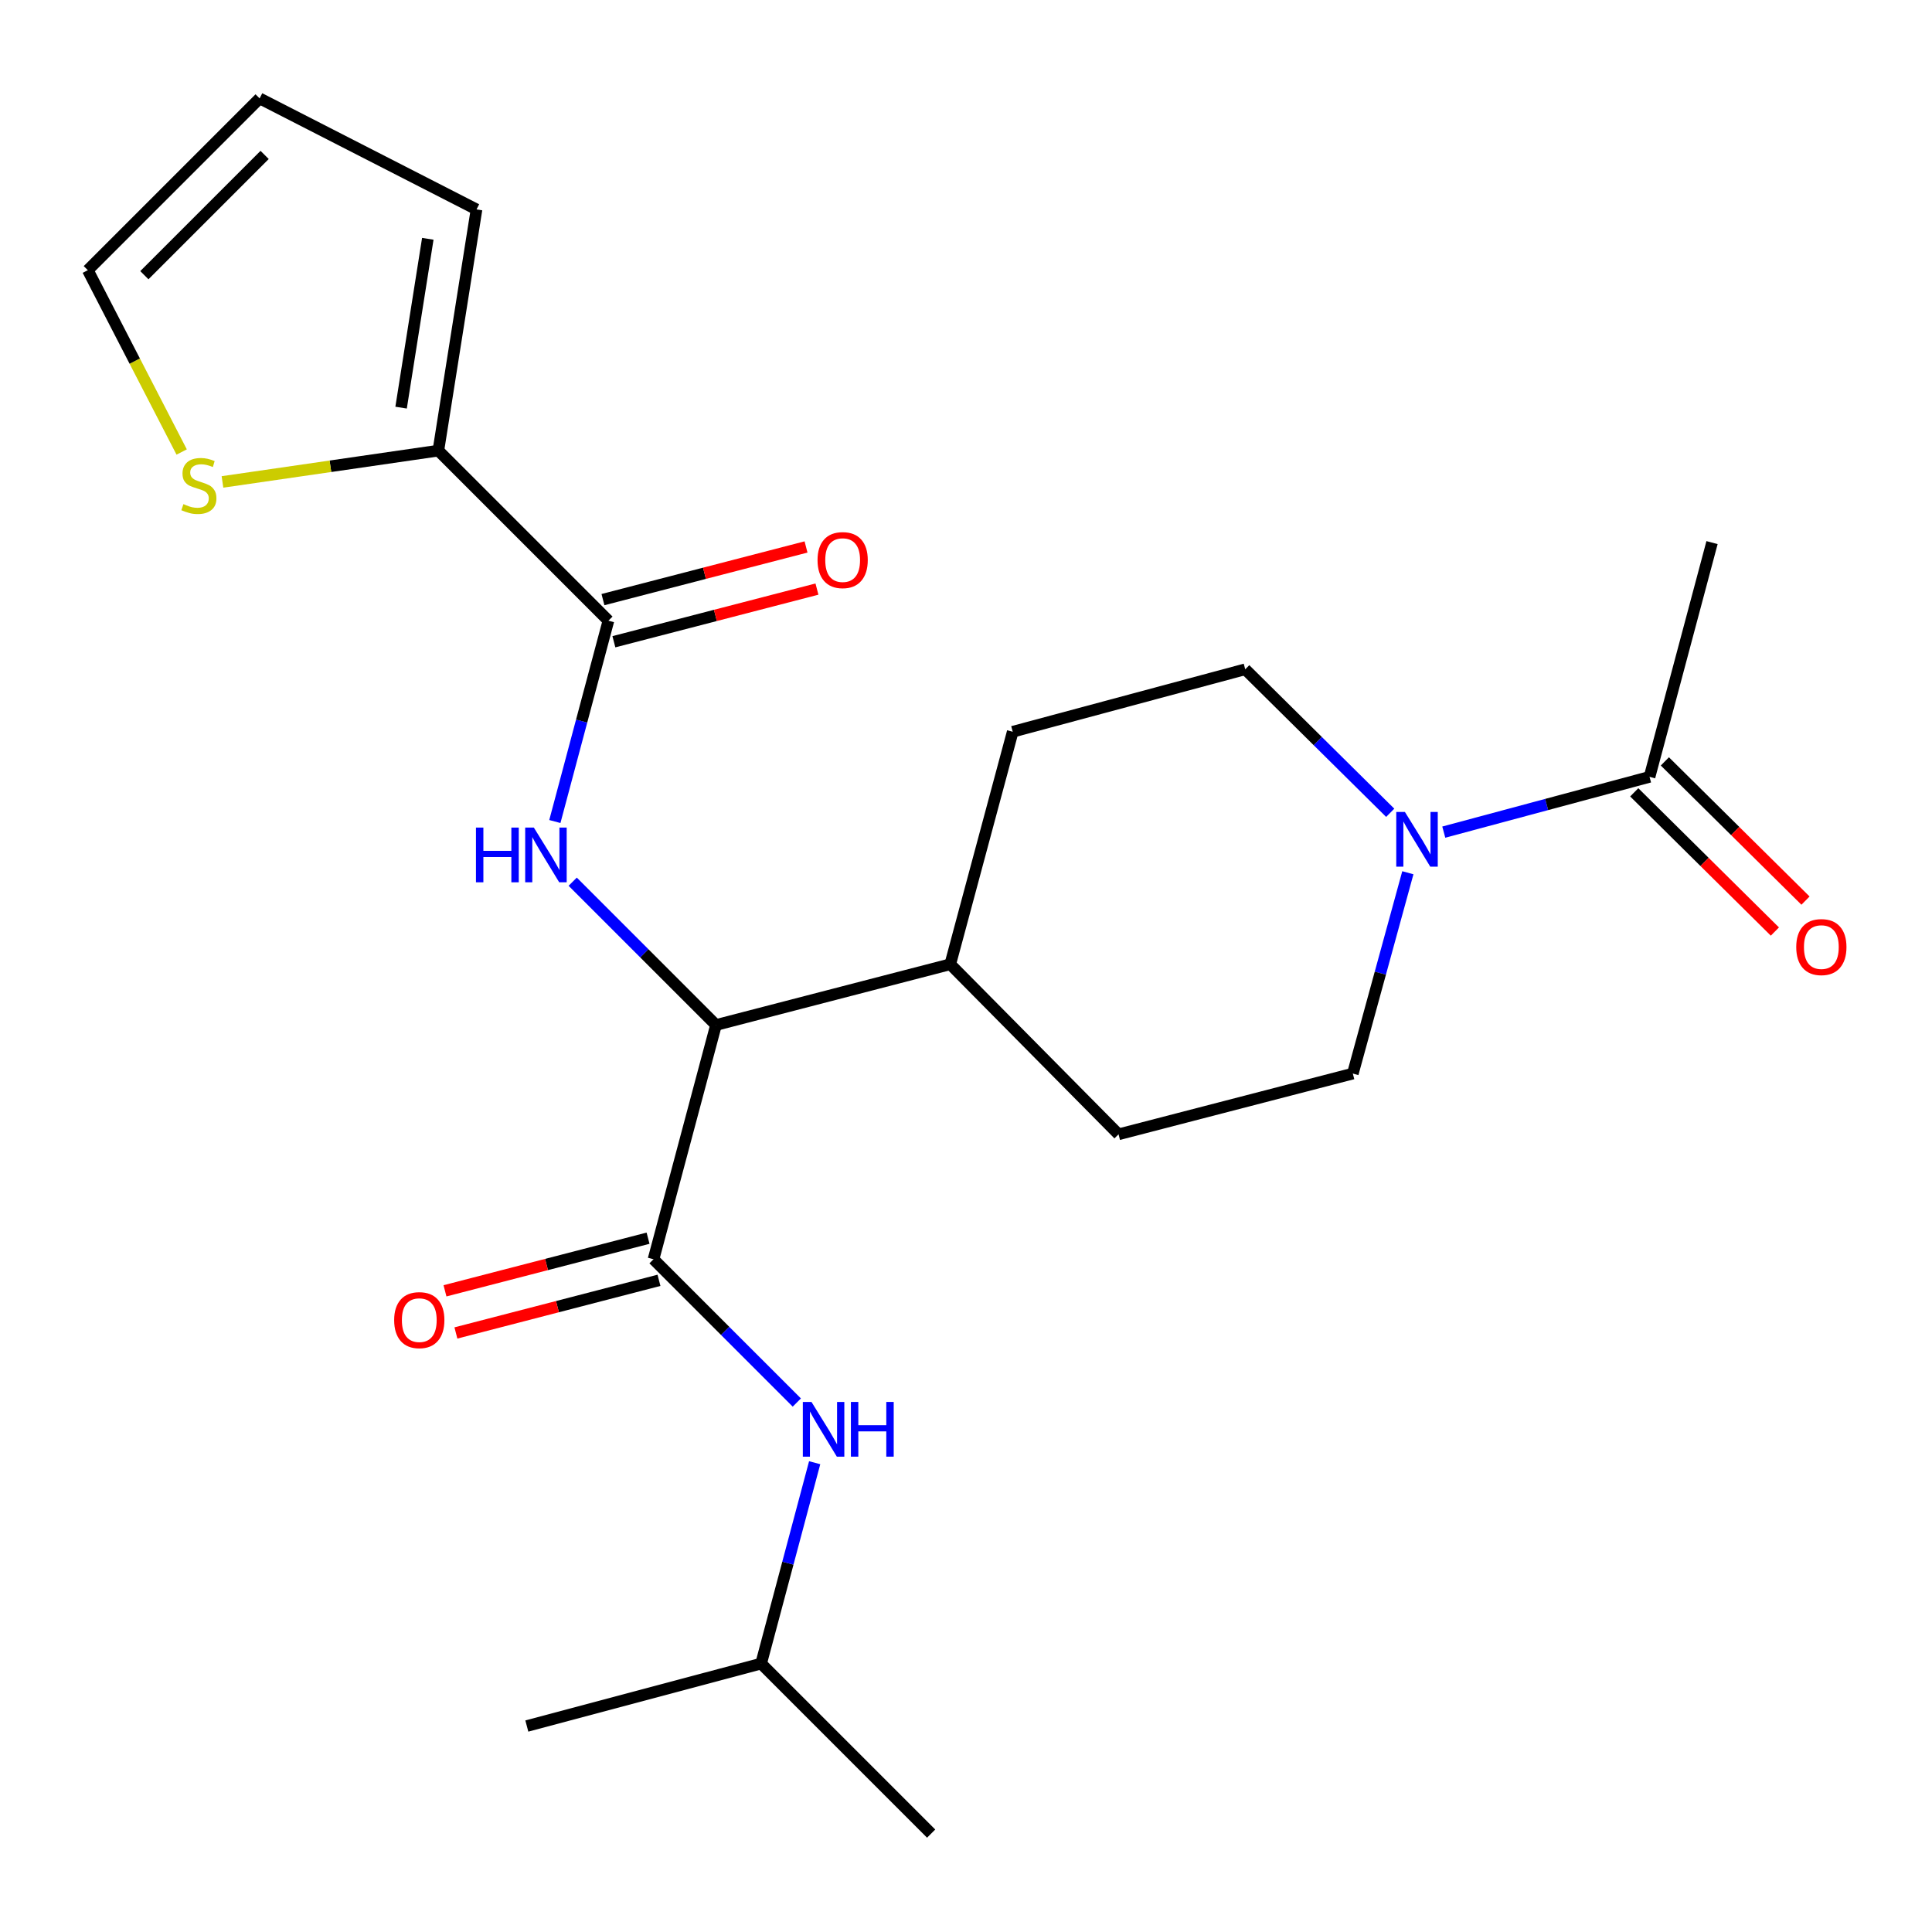 <?xml version='1.0' encoding='iso-8859-1'?>
<svg version='1.1' baseProfile='full'
              xmlns='http://www.w3.org/2000/svg'
                      xmlns:rdkit='http://www.rdkit.org/xml'
                      xmlns:xlink='http://www.w3.org/1999/xlink'
                  xml:space='preserve'
width='1000px' height='1000px' viewBox='0 0 1000 1000'>
<!-- END OF HEADER -->
<rect style='opacity:1.0;fill:#FFFFFF;stroke:none' width='1000' height='1000' x='0' y='0'> </rect>
<path class='bond-0' d='M 886.146,280.85 L 853.805,402.102' style='fill:none;fill-rule:evenodd;stroke:#000000;stroke-width:6px;stroke-linecap:butt;stroke-linejoin:miter;stroke-opacity:1' />
<path class='bond-1' d='M 728.702,451.733 L 714.463,503.708' style='fill:none;fill-rule:evenodd;stroke:#0000FF;stroke-width:6px;stroke-linecap:butt;stroke-linejoin:miter;stroke-opacity:1' />
<path class='bond-1' d='M 714.463,503.708 L 700.225,555.682' style='fill:none;fill-rule:evenodd;stroke:#000000;stroke-width:6px;stroke-linecap:butt;stroke-linejoin:miter;stroke-opacity:1' />
<path class='bond-2' d='M 747.298,430.709 L 800.551,416.406' style='fill:none;fill-rule:evenodd;stroke:#0000FF;stroke-width:6px;stroke-linecap:butt;stroke-linejoin:miter;stroke-opacity:1' />
<path class='bond-2' d='M 800.551,416.406 L 853.805,402.102' style='fill:none;fill-rule:evenodd;stroke:#000000;stroke-width:6px;stroke-linecap:butt;stroke-linejoin:miter;stroke-opacity:1' />
<path class='bond-3' d='M 719.574,420.703 L 682.052,383.562' style='fill:none;fill-rule:evenodd;stroke:#0000FF;stroke-width:6px;stroke-linecap:butt;stroke-linejoin:miter;stroke-opacity:1' />
<path class='bond-3' d='M 682.052,383.562 L 644.53,346.42' style='fill:none;fill-rule:evenodd;stroke:#000000;stroke-width:6px;stroke-linecap:butt;stroke-linejoin:miter;stroke-opacity:1' />
<path class='bond-4' d='M 845.881,410.108 L 882.279,446.137' style='fill:none;fill-rule:evenodd;stroke:#000000;stroke-width:6px;stroke-linecap:butt;stroke-linejoin:miter;stroke-opacity:1' />
<path class='bond-4' d='M 882.279,446.137 L 918.677,482.166' style='fill:none;fill-rule:evenodd;stroke:#FF0000;stroke-width:6px;stroke-linecap:butt;stroke-linejoin:miter;stroke-opacity:1' />
<path class='bond-4' d='M 861.729,394.097 L 898.127,430.126' style='fill:none;fill-rule:evenodd;stroke:#000000;stroke-width:6px;stroke-linecap:butt;stroke-linejoin:miter;stroke-opacity:1' />
<path class='bond-4' d='M 898.127,430.126 L 934.525,466.155' style='fill:none;fill-rule:evenodd;stroke:#FF0000;stroke-width:6px;stroke-linecap:butt;stroke-linejoin:miter;stroke-opacity:1' />
<path class='bond-5' d='M 393.954,861.065 L 481.964,949.075' style='fill:none;fill-rule:evenodd;stroke:#000000;stroke-width:6px;stroke-linecap:butt;stroke-linejoin:miter;stroke-opacity:1' />
<path class='bond-6' d='M 393.954,861.065 L 272.689,893.393' style='fill:none;fill-rule:evenodd;stroke:#000000;stroke-width:6px;stroke-linecap:butt;stroke-linejoin:miter;stroke-opacity:1' />
<path class='bond-7' d='M 393.954,861.065 L 407.812,809.082' style='fill:none;fill-rule:evenodd;stroke:#000000;stroke-width:6px;stroke-linecap:butt;stroke-linejoin:miter;stroke-opacity:1' />
<path class='bond-7' d='M 407.812,809.082 L 421.67,757.098' style='fill:none;fill-rule:evenodd;stroke:#0000FF;stroke-width:6px;stroke-linecap:butt;stroke-linejoin:miter;stroke-opacity:1' />
<path class='bond-8' d='M 335.433,640.886 L 282.878,654.509' style='fill:none;fill-rule:evenodd;stroke:#000000;stroke-width:6px;stroke-linecap:butt;stroke-linejoin:miter;stroke-opacity:1' />
<path class='bond-8' d='M 282.878,654.509 L 230.324,668.132' style='fill:none;fill-rule:evenodd;stroke:#FF0000;stroke-width:6px;stroke-linecap:butt;stroke-linejoin:miter;stroke-opacity:1' />
<path class='bond-8' d='M 341.085,662.694 L 288.531,676.317' style='fill:none;fill-rule:evenodd;stroke:#000000;stroke-width:6px;stroke-linecap:butt;stroke-linejoin:miter;stroke-opacity:1' />
<path class='bond-8' d='M 288.531,676.317 L 235.977,689.939' style='fill:none;fill-rule:evenodd;stroke:#FF0000;stroke-width:6px;stroke-linecap:butt;stroke-linejoin:miter;stroke-opacity:1' />
<path class='bond-9' d='M 338.259,651.79 L 375.344,688.87' style='fill:none;fill-rule:evenodd;stroke:#000000;stroke-width:6px;stroke-linecap:butt;stroke-linejoin:miter;stroke-opacity:1' />
<path class='bond-9' d='M 375.344,688.87 L 412.43,725.951' style='fill:none;fill-rule:evenodd;stroke:#0000FF;stroke-width:6px;stroke-linecap:butt;stroke-linejoin:miter;stroke-opacity:1' />
<path class='bond-10' d='M 338.259,651.79 L 370.6,530.538' style='fill:none;fill-rule:evenodd;stroke:#000000;stroke-width:6px;stroke-linecap:butt;stroke-linejoin:miter;stroke-opacity:1' />
<path class='bond-11' d='M 226.894,233.241 L 171.022,241.342' style='fill:none;fill-rule:evenodd;stroke:#000000;stroke-width:6px;stroke-linecap:butt;stroke-linejoin:miter;stroke-opacity:1' />
<path class='bond-11' d='M 171.022,241.342 L 115.15,249.443' style='fill:none;fill-rule:evenodd;stroke:#CCCC00;stroke-width:6px;stroke-linecap:butt;stroke-linejoin:miter;stroke-opacity:1' />
<path class='bond-12' d='M 226.894,233.241 L 246.644,108.397' style='fill:none;fill-rule:evenodd;stroke:#000000;stroke-width:6px;stroke-linecap:butt;stroke-linejoin:miter;stroke-opacity:1' />
<path class='bond-12' d='M 207.605,210.994 L 221.43,123.603' style='fill:none;fill-rule:evenodd;stroke:#000000;stroke-width:6px;stroke-linecap:butt;stroke-linejoin:miter;stroke-opacity:1' />
<path class='bond-13' d='M 226.894,233.241 L 314.917,321.263' style='fill:none;fill-rule:evenodd;stroke:#000000;stroke-width:6px;stroke-linecap:butt;stroke-linejoin:miter;stroke-opacity:1' />
<path class='bond-14' d='M 287.19,425.218 L 301.054,373.241' style='fill:none;fill-rule:evenodd;stroke:#0000FF;stroke-width:6px;stroke-linecap:butt;stroke-linejoin:miter;stroke-opacity:1' />
<path class='bond-14' d='M 301.054,373.241 L 314.917,321.263' style='fill:none;fill-rule:evenodd;stroke:#000000;stroke-width:6px;stroke-linecap:butt;stroke-linejoin:miter;stroke-opacity:1' />
<path class='bond-15' d='M 296.429,456.368 L 333.514,493.453' style='fill:none;fill-rule:evenodd;stroke:#0000FF;stroke-width:6px;stroke-linecap:butt;stroke-linejoin:miter;stroke-opacity:1' />
<path class='bond-15' d='M 333.514,493.453 L 370.6,530.538' style='fill:none;fill-rule:evenodd;stroke:#000000;stroke-width:6px;stroke-linecap:butt;stroke-linejoin:miter;stroke-opacity:1' />
<path class='bond-16' d='M 317.745,332.167 L 370.299,318.539' style='fill:none;fill-rule:evenodd;stroke:#000000;stroke-width:6px;stroke-linecap:butt;stroke-linejoin:miter;stroke-opacity:1' />
<path class='bond-16' d='M 370.299,318.539 L 422.853,304.911' style='fill:none;fill-rule:evenodd;stroke:#FF0000;stroke-width:6px;stroke-linecap:butt;stroke-linejoin:miter;stroke-opacity:1' />
<path class='bond-16' d='M 312.09,310.36 L 364.644,296.732' style='fill:none;fill-rule:evenodd;stroke:#000000;stroke-width:6px;stroke-linecap:butt;stroke-linejoin:miter;stroke-opacity:1' />
<path class='bond-16' d='M 364.644,296.732 L 417.198,283.104' style='fill:none;fill-rule:evenodd;stroke:#FF0000;stroke-width:6px;stroke-linecap:butt;stroke-linejoin:miter;stroke-opacity:1' />
<path class='bond-17' d='M 94.033,233.96 L 69.744,186.904' style='fill:none;fill-rule:evenodd;stroke:#CCCC00;stroke-width:6px;stroke-linecap:butt;stroke-linejoin:miter;stroke-opacity:1' />
<path class='bond-17' d='M 69.744,186.904 L 45.455,139.849' style='fill:none;fill-rule:evenodd;stroke:#000000;stroke-width:6px;stroke-linecap:butt;stroke-linejoin:miter;stroke-opacity:1' />
<path class='bond-18' d='M 578.961,587.122 L 700.225,555.682' style='fill:none;fill-rule:evenodd;stroke:#000000;stroke-width:6px;stroke-linecap:butt;stroke-linejoin:miter;stroke-opacity:1' />
<path class='bond-19' d='M 578.961,587.122 L 491.852,499.099' style='fill:none;fill-rule:evenodd;stroke:#000000;stroke-width:6px;stroke-linecap:butt;stroke-linejoin:miter;stroke-opacity:1' />
<path class='bond-20' d='M 491.852,499.099 L 524.18,378.748' style='fill:none;fill-rule:evenodd;stroke:#000000;stroke-width:6px;stroke-linecap:butt;stroke-linejoin:miter;stroke-opacity:1' />
<path class='bond-21' d='M 491.852,499.099 L 370.6,530.538' style='fill:none;fill-rule:evenodd;stroke:#000000;stroke-width:6px;stroke-linecap:butt;stroke-linejoin:miter;stroke-opacity:1' />
<path class='bond-22' d='M 524.18,378.748 L 644.53,346.42' style='fill:none;fill-rule:evenodd;stroke:#000000;stroke-width:6px;stroke-linecap:butt;stroke-linejoin:miter;stroke-opacity:1' />
<path class='bond-23' d='M 246.644,108.397 L 134.378,50.925' style='fill:none;fill-rule:evenodd;stroke:#000000;stroke-width:6px;stroke-linecap:butt;stroke-linejoin:miter;stroke-opacity:1' />
<path class='bond-24' d='M 45.455,139.849 L 134.378,50.925' style='fill:none;fill-rule:evenodd;stroke:#000000;stroke-width:6px;stroke-linecap:butt;stroke-linejoin:miter;stroke-opacity:1' />
<path class='bond-24' d='M 74.723,142.44 L 136.97,80.193' style='fill:none;fill-rule:evenodd;stroke:#000000;stroke-width:6px;stroke-linecap:butt;stroke-linejoin:miter;stroke-opacity:1' />
<path  class='atom-1' d='M 727.182 420.27
L 736.462 435.27
Q 737.382 436.75, 738.862 439.43
Q 740.342 442.11, 740.422 442.27
L 740.422 420.27
L 744.182 420.27
L 744.182 448.59
L 740.302 448.59
L 730.342 432.19
Q 729.182 430.27, 727.942 428.07
Q 726.742 425.87, 726.382 425.19
L 726.382 448.59
L 722.702 448.59
L 722.702 420.27
L 727.182 420.27
' fill='#0000FF'/>
<path  class='atom-3' d='M 929.729 490.205
Q 929.729 483.405, 933.089 479.605
Q 936.449 475.805, 942.729 475.805
Q 949.009 475.805, 952.369 479.605
Q 955.729 483.405, 955.729 490.205
Q 955.729 497.085, 952.329 501.005
Q 948.929 504.885, 942.729 504.885
Q 936.489 504.885, 933.089 501.005
Q 929.729 497.125, 929.729 490.205
M 942.729 501.685
Q 947.049 501.685, 949.369 498.805
Q 951.729 495.885, 951.729 490.205
Q 951.729 484.645, 949.369 481.845
Q 947.049 479.005, 942.729 479.005
Q 938.409 479.005, 936.049 481.805
Q 933.729 484.605, 933.729 490.205
Q 933.729 495.925, 936.049 498.805
Q 938.409 501.685, 942.729 501.685
' fill='#FF0000'/>
<path  class='atom-6' d='M 204.02 683.297
Q 204.02 676.497, 207.38 672.697
Q 210.74 668.897, 217.02 668.897
Q 223.3 668.897, 226.66 672.697
Q 230.02 676.497, 230.02 683.297
Q 230.02 690.177, 226.62 694.097
Q 223.22 697.977, 217.02 697.977
Q 210.78 697.977, 207.38 694.097
Q 204.02 690.217, 204.02 683.297
M 217.02 694.777
Q 221.34 694.777, 223.66 691.897
Q 226.02 688.977, 226.02 683.297
Q 226.02 677.737, 223.66 674.937
Q 221.34 672.097, 217.02 672.097
Q 212.7 672.097, 210.34 674.897
Q 208.02 677.697, 208.02 683.297
Q 208.02 689.017, 210.34 691.897
Q 212.7 694.777, 217.02 694.777
' fill='#FF0000'/>
<path  class='atom-7' d='M 420.022 725.641
L 429.302 740.641
Q 430.222 742.121, 431.702 744.801
Q 433.182 747.481, 433.262 747.641
L 433.262 725.641
L 437.022 725.641
L 437.022 753.961
L 433.142 753.961
L 423.182 737.561
Q 422.022 735.641, 420.782 733.441
Q 419.582 731.241, 419.222 730.561
L 419.222 753.961
L 415.542 753.961
L 415.542 725.641
L 420.022 725.641
' fill='#0000FF'/>
<path  class='atom-7' d='M 440.422 725.641
L 444.262 725.641
L 444.262 737.681
L 458.742 737.681
L 458.742 725.641
L 462.582 725.641
L 462.582 753.961
L 458.742 753.961
L 458.742 740.881
L 444.262 740.881
L 444.262 753.961
L 440.422 753.961
L 440.422 725.641
' fill='#0000FF'/>
<path  class='atom-10' d='M 246.357 428.355
L 250.197 428.355
L 250.197 440.395
L 264.677 440.395
L 264.677 428.355
L 268.517 428.355
L 268.517 456.675
L 264.677 456.675
L 264.677 443.595
L 250.197 443.595
L 250.197 456.675
L 246.357 456.675
L 246.357 428.355
' fill='#0000FF'/>
<path  class='atom-10' d='M 276.317 428.355
L 285.597 443.355
Q 286.517 444.835, 287.997 447.515
Q 289.477 450.195, 289.557 450.355
L 289.557 428.355
L 293.317 428.355
L 293.317 456.675
L 289.437 456.675
L 279.477 440.275
Q 278.317 438.355, 277.077 436.155
Q 275.877 433.955, 275.517 433.275
L 275.517 456.675
L 271.837 456.675
L 271.837 428.355
L 276.317 428.355
' fill='#0000FF'/>
<path  class='atom-12' d='M 423.157 289.904
Q 423.157 283.104, 426.517 279.304
Q 429.877 275.504, 436.157 275.504
Q 442.437 275.504, 445.797 279.304
Q 449.157 283.104, 449.157 289.904
Q 449.157 296.784, 445.757 300.704
Q 442.357 304.584, 436.157 304.584
Q 429.917 304.584, 426.517 300.704
Q 423.157 296.824, 423.157 289.904
M 436.157 301.384
Q 440.477 301.384, 442.797 298.504
Q 445.157 295.584, 445.157 289.904
Q 445.157 284.344, 442.797 281.544
Q 440.477 278.704, 436.157 278.704
Q 431.837 278.704, 429.477 281.504
Q 427.157 284.304, 427.157 289.904
Q 427.157 295.624, 429.477 298.504
Q 431.837 301.384, 436.157 301.384
' fill='#FF0000'/>
<path  class='atom-13' d='M 94.939 260.933
Q 95.259 261.053, 96.579 261.613
Q 97.899 262.173, 99.339 262.533
Q 100.819 262.853, 102.259 262.853
Q 104.939 262.853, 106.499 261.573
Q 108.059 260.253, 108.059 257.973
Q 108.059 256.413, 107.259 255.453
Q 106.499 254.493, 105.299 253.973
Q 104.099 253.453, 102.099 252.853
Q 99.579 252.093, 98.059 251.373
Q 96.579 250.653, 95.499 249.133
Q 94.459 247.613, 94.459 245.053
Q 94.459 241.493, 96.859 239.293
Q 99.299 237.093, 104.099 237.093
Q 107.379 237.093, 111.099 238.653
L 110.179 241.733
Q 106.779 240.333, 104.219 240.333
Q 101.459 240.333, 99.939 241.493
Q 98.419 242.613, 98.459 244.573
Q 98.459 246.093, 99.219 247.013
Q 100.019 247.933, 101.139 248.453
Q 102.299 248.973, 104.219 249.573
Q 106.779 250.373, 108.299 251.173
Q 109.819 251.973, 110.899 253.613
Q 112.019 255.213, 112.019 257.973
Q 112.019 261.893, 109.379 264.013
Q 106.779 266.093, 102.419 266.093
Q 99.899 266.093, 97.979 265.533
Q 96.099 265.013, 93.859 264.093
L 94.939 260.933
' fill='#CCCC00'/>
</svg>
